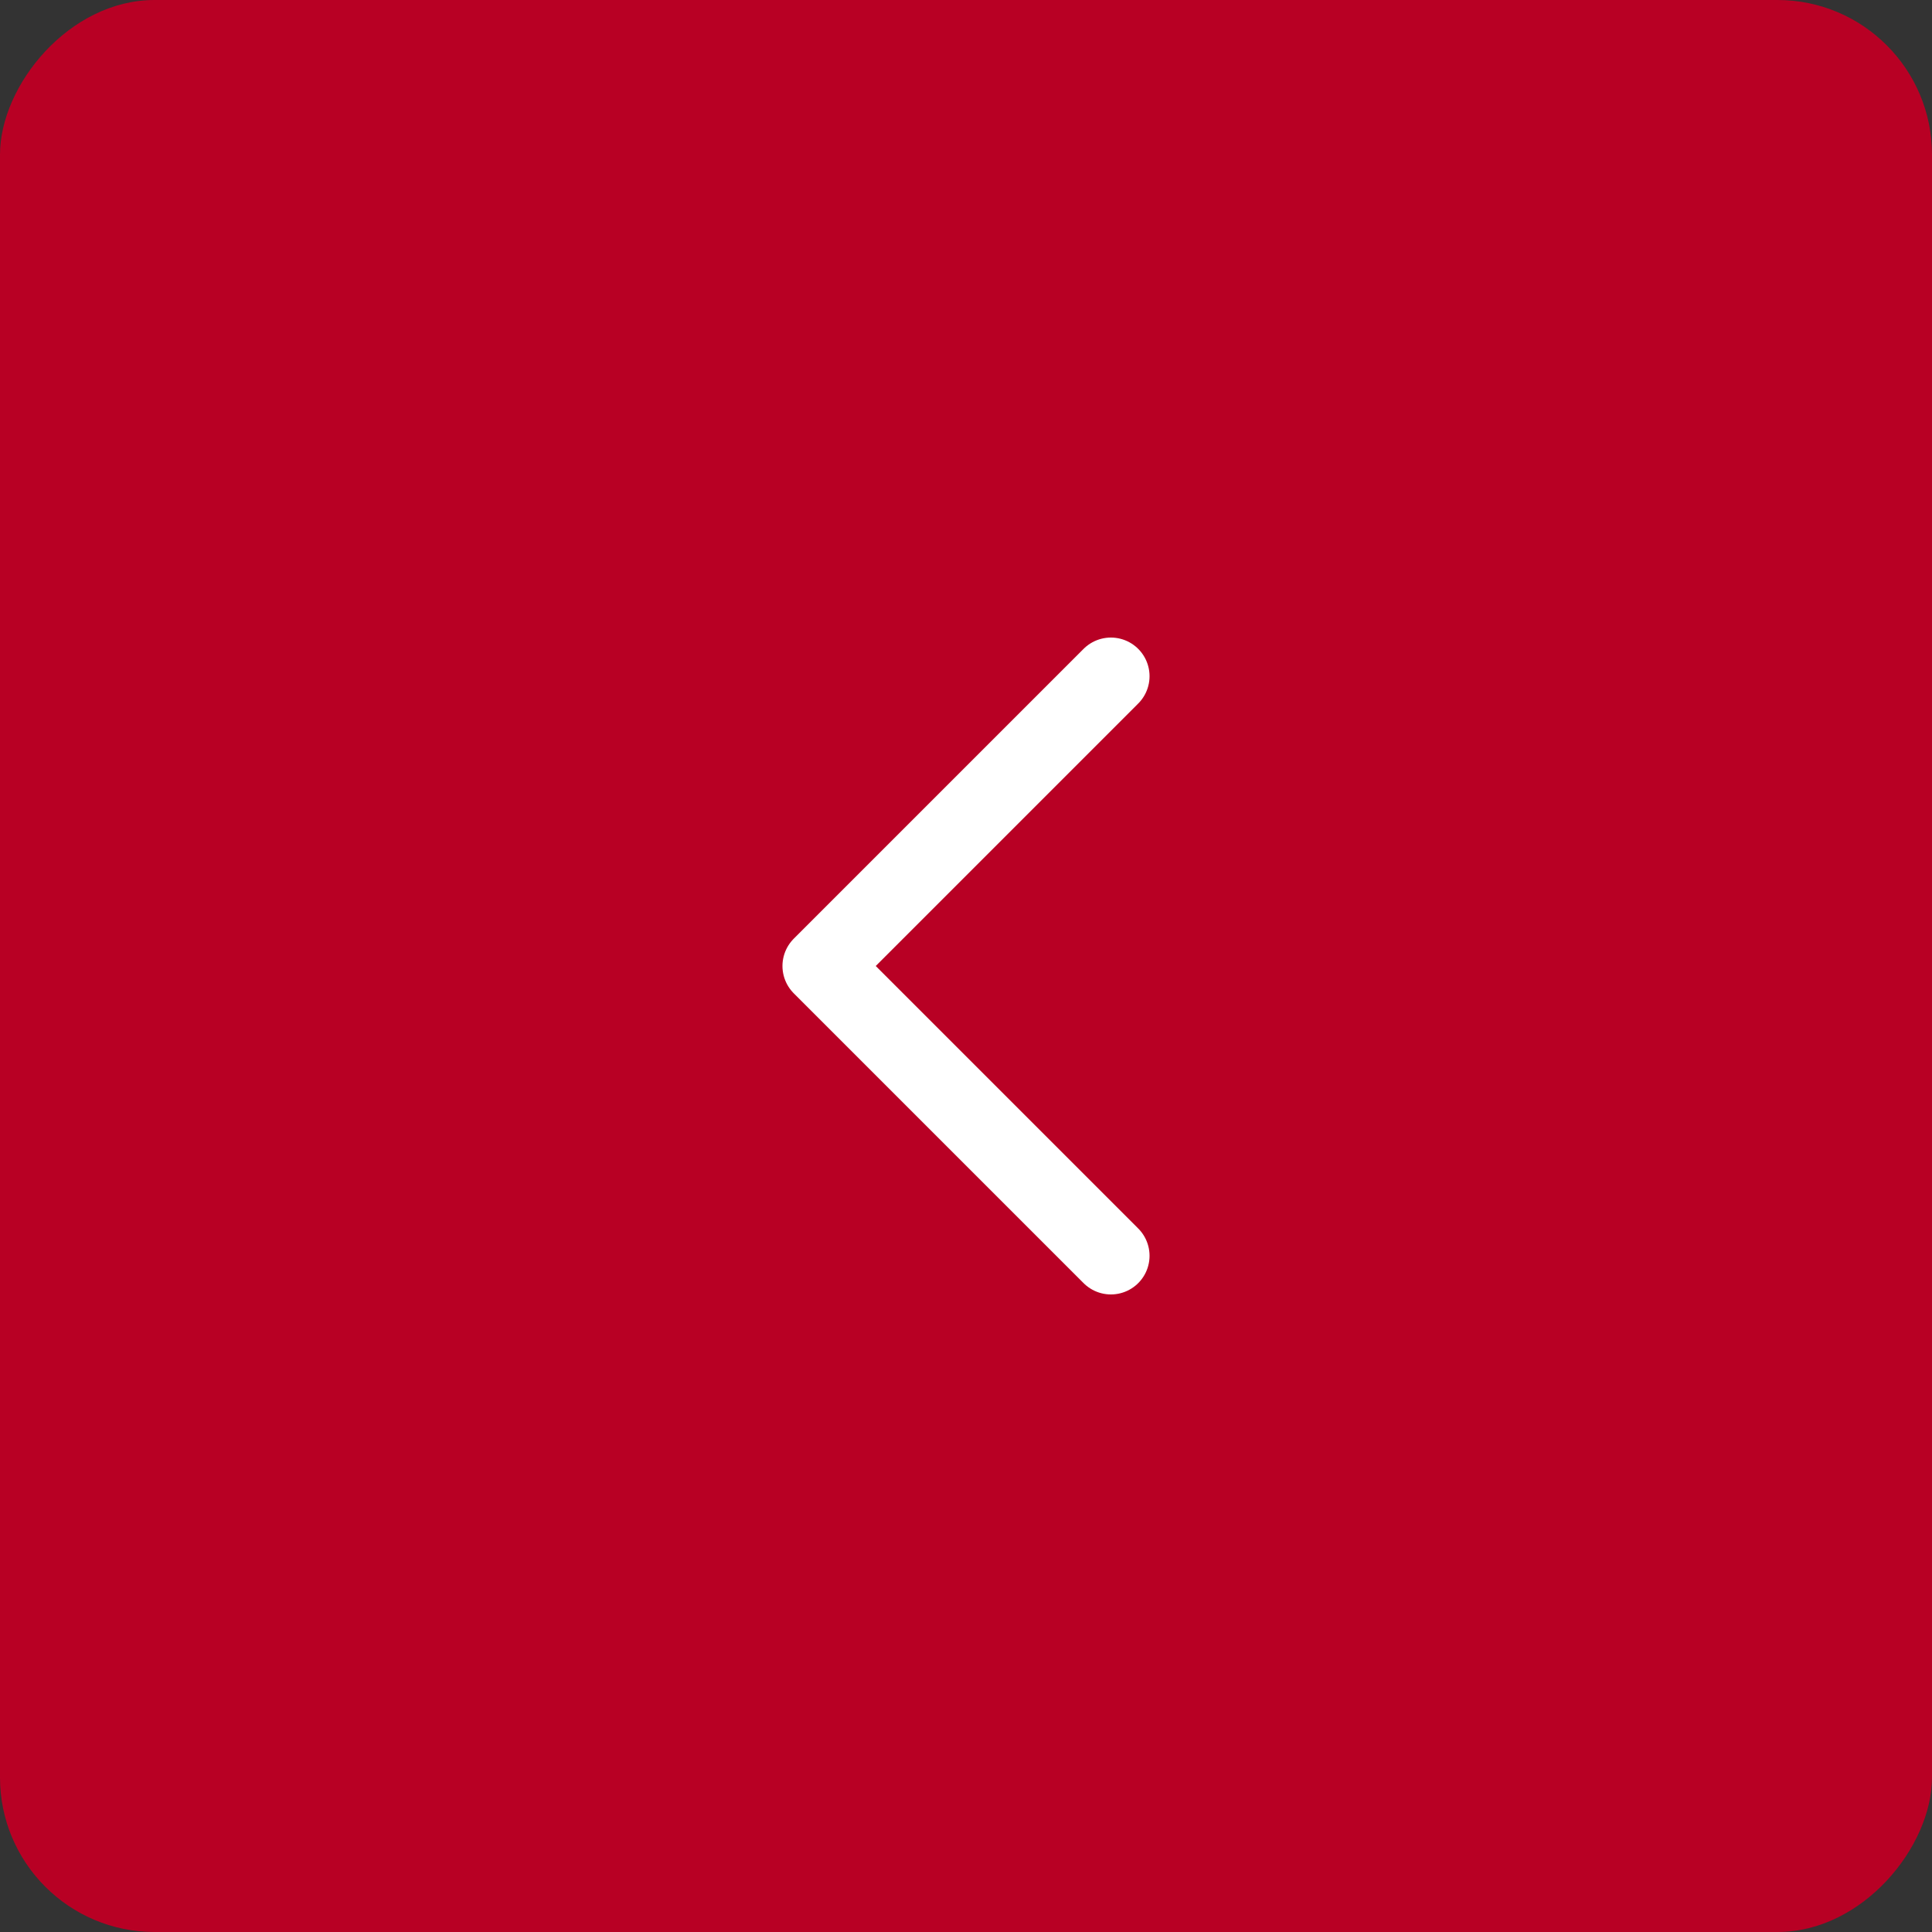 <?xml version="1.0" encoding="UTF-8"?> <svg xmlns="http://www.w3.org/2000/svg" width="50" height="50" viewBox="0 0 50 50" fill="none"><rect x="0" y="0" width="50" height="50" fill="#333333" stroke="none"/><rect width="50" height="50" rx="4" transform="matrix(1 0 0 -1 0 50)" fill="#B80024"></rect><path d="M28.75 17.5L21.25 25L28.75 32.5" stroke="white" stroke-width="2" stroke-linecap="round" stroke-linejoin="round"></path></svg> 